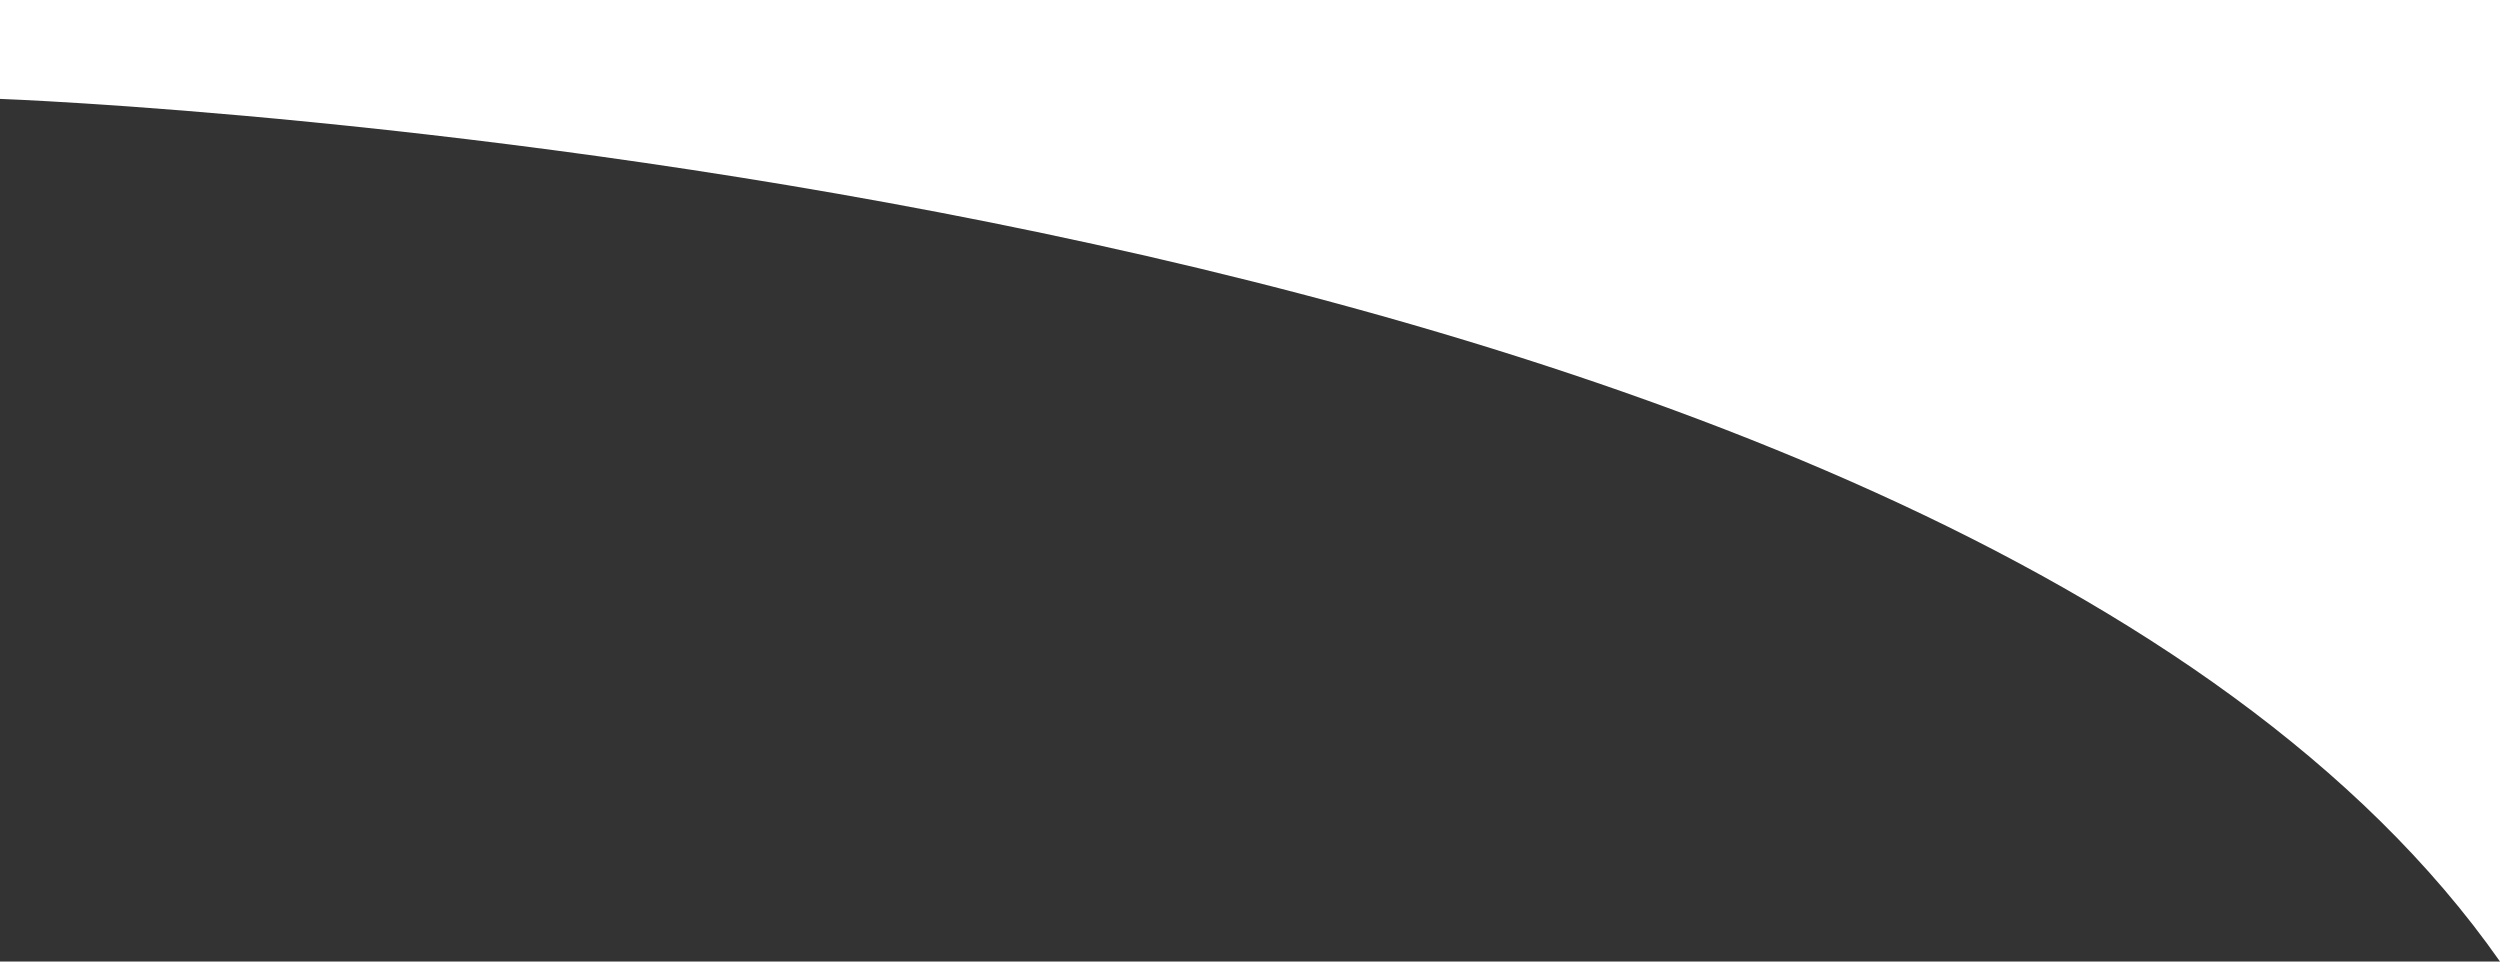 <?xml version="1.0" encoding="UTF-8"?><svg id="Layer_2" xmlns="http://www.w3.org/2000/svg" viewBox="0 0 781.12 300.43"><rect x="0" y="0" width="781.12" height="300.43" fill="#333333" stroke="none"/><defs><style>.cls-1{fill:#fff;}</style></defs><g id="Layer_1-2"><path class="cls-1" d="M781.12,300.43V0H0V30.9s607.73,21.89,781.12,269.53Z"/></g></svg>